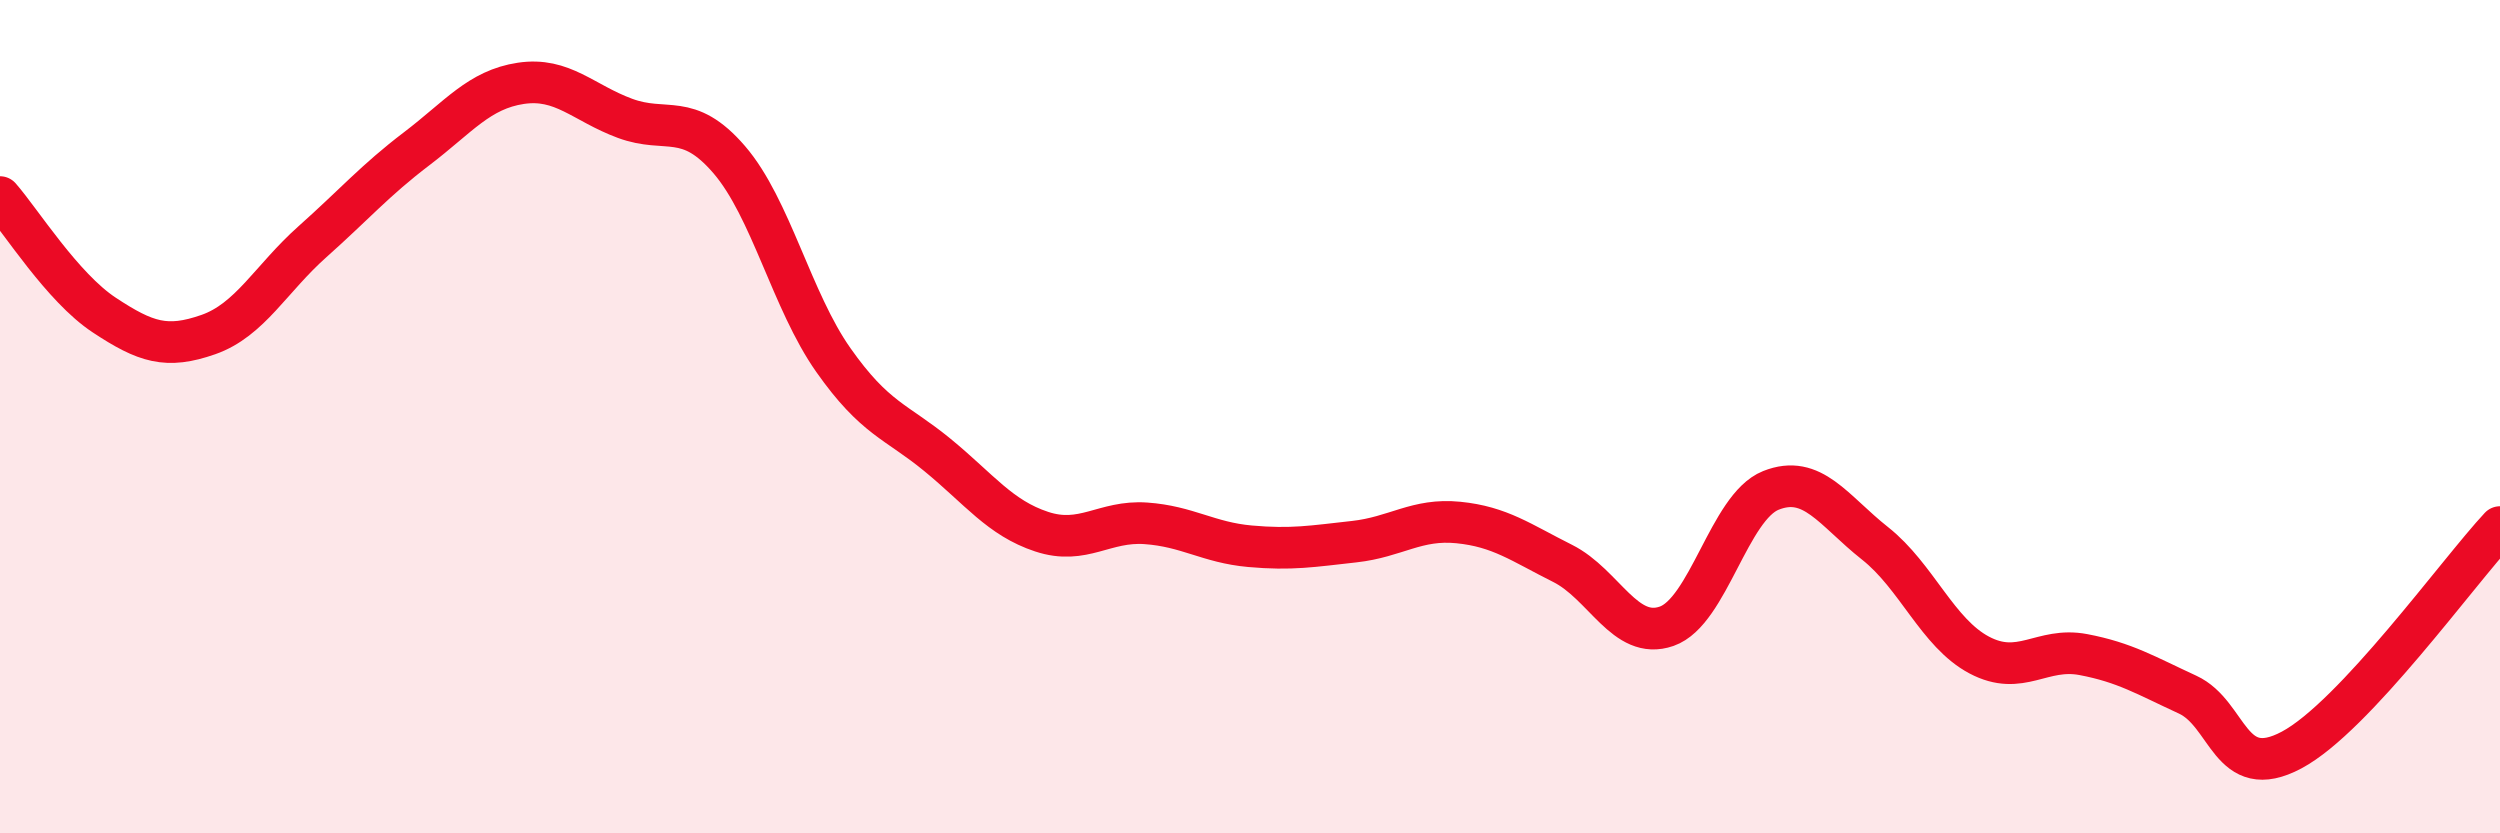 
    <svg width="60" height="20" viewBox="0 0 60 20" xmlns="http://www.w3.org/2000/svg">
      <path
        d="M 0,4.73 C 0.5,5.3 1.5,6.9 2.5,7.56 C 3.5,8.22 4,8.38 5,8.03 C 6,7.68 6.5,6.69 7.5,5.8 C 8.5,4.91 9,4.33 10,3.57 C 11,2.81 11.5,2.15 12.5,2 C 13.5,1.85 14,2.47 15,2.84 C 16,3.21 16.5,2.67 17.5,3.83 C 18.5,4.99 19,7.22 20,8.64 C 21,10.06 21.5,10.1 22.5,10.92 C 23.5,11.74 24,12.43 25,12.76 C 26,13.09 26.5,12.49 27.5,12.56 C 28.5,12.63 29,13.02 30,13.11 C 31,13.2 31.5,13.11 32.5,13 C 33.5,12.89 34,12.44 35,12.54 C 36,12.64 36.5,13.02 37.5,13.52 C 38.5,14.02 39,15.38 40,15.03 C 41,14.68 41.5,12.17 42.5,11.77 C 43.5,11.37 44,12.25 45,13.04 C 46,13.83 46.5,15.19 47.5,15.72 C 48.5,16.25 49,15.52 50,15.71 C 51,15.9 51.5,16.21 52.5,16.67 C 53.5,17.13 53.5,18.8 55,18 C 56.5,17.2 59,13.72 60,12.65L60 20L0 20Z"
        fill="#EB0A25"
        opacity="0.1"
        stroke-linecap="round"
        stroke-linejoin="round"
      />
      <path
        d="M 0,4.73 C 0.5,5.3 1.5,6.9 2.5,7.56 C 3.5,8.22 4,8.38 5,8.03 C 6,7.68 6.5,6.69 7.5,5.8 C 8.5,4.91 9,4.33 10,3.57 C 11,2.81 11.5,2.15 12.5,2 C 13.5,1.85 14,2.47 15,2.84 C 16,3.21 16.5,2.67 17.5,3.83 C 18.5,4.99 19,7.22 20,8.64 C 21,10.06 21.5,10.1 22.5,10.92 C 23.5,11.74 24,12.43 25,12.76 C 26,13.09 26.5,12.49 27.5,12.56 C 28.5,12.63 29,13.02 30,13.11 C 31,13.2 31.5,13.11 32.5,13 C 33.5,12.89 34,12.44 35,12.54 C 36,12.64 36.5,13.02 37.5,13.52 C 38.5,14.02 39,15.38 40,15.03 C 41,14.68 41.5,12.17 42.5,11.77 C 43.5,11.37 44,12.25 45,13.04 C 46,13.83 46.5,15.19 47.5,15.72 C 48.5,16.25 49,15.52 50,15.71 C 51,15.9 51.5,16.21 52.5,16.67 C 53.5,17.13 53.5,18.8 55,18 C 56.5,17.2 59,13.72 60,12.65"
        stroke="#EB0A25"
        stroke-width="1"
        fill="none"
        stroke-linecap="round"
        stroke-linejoin="round"
      />
    </svg>
  